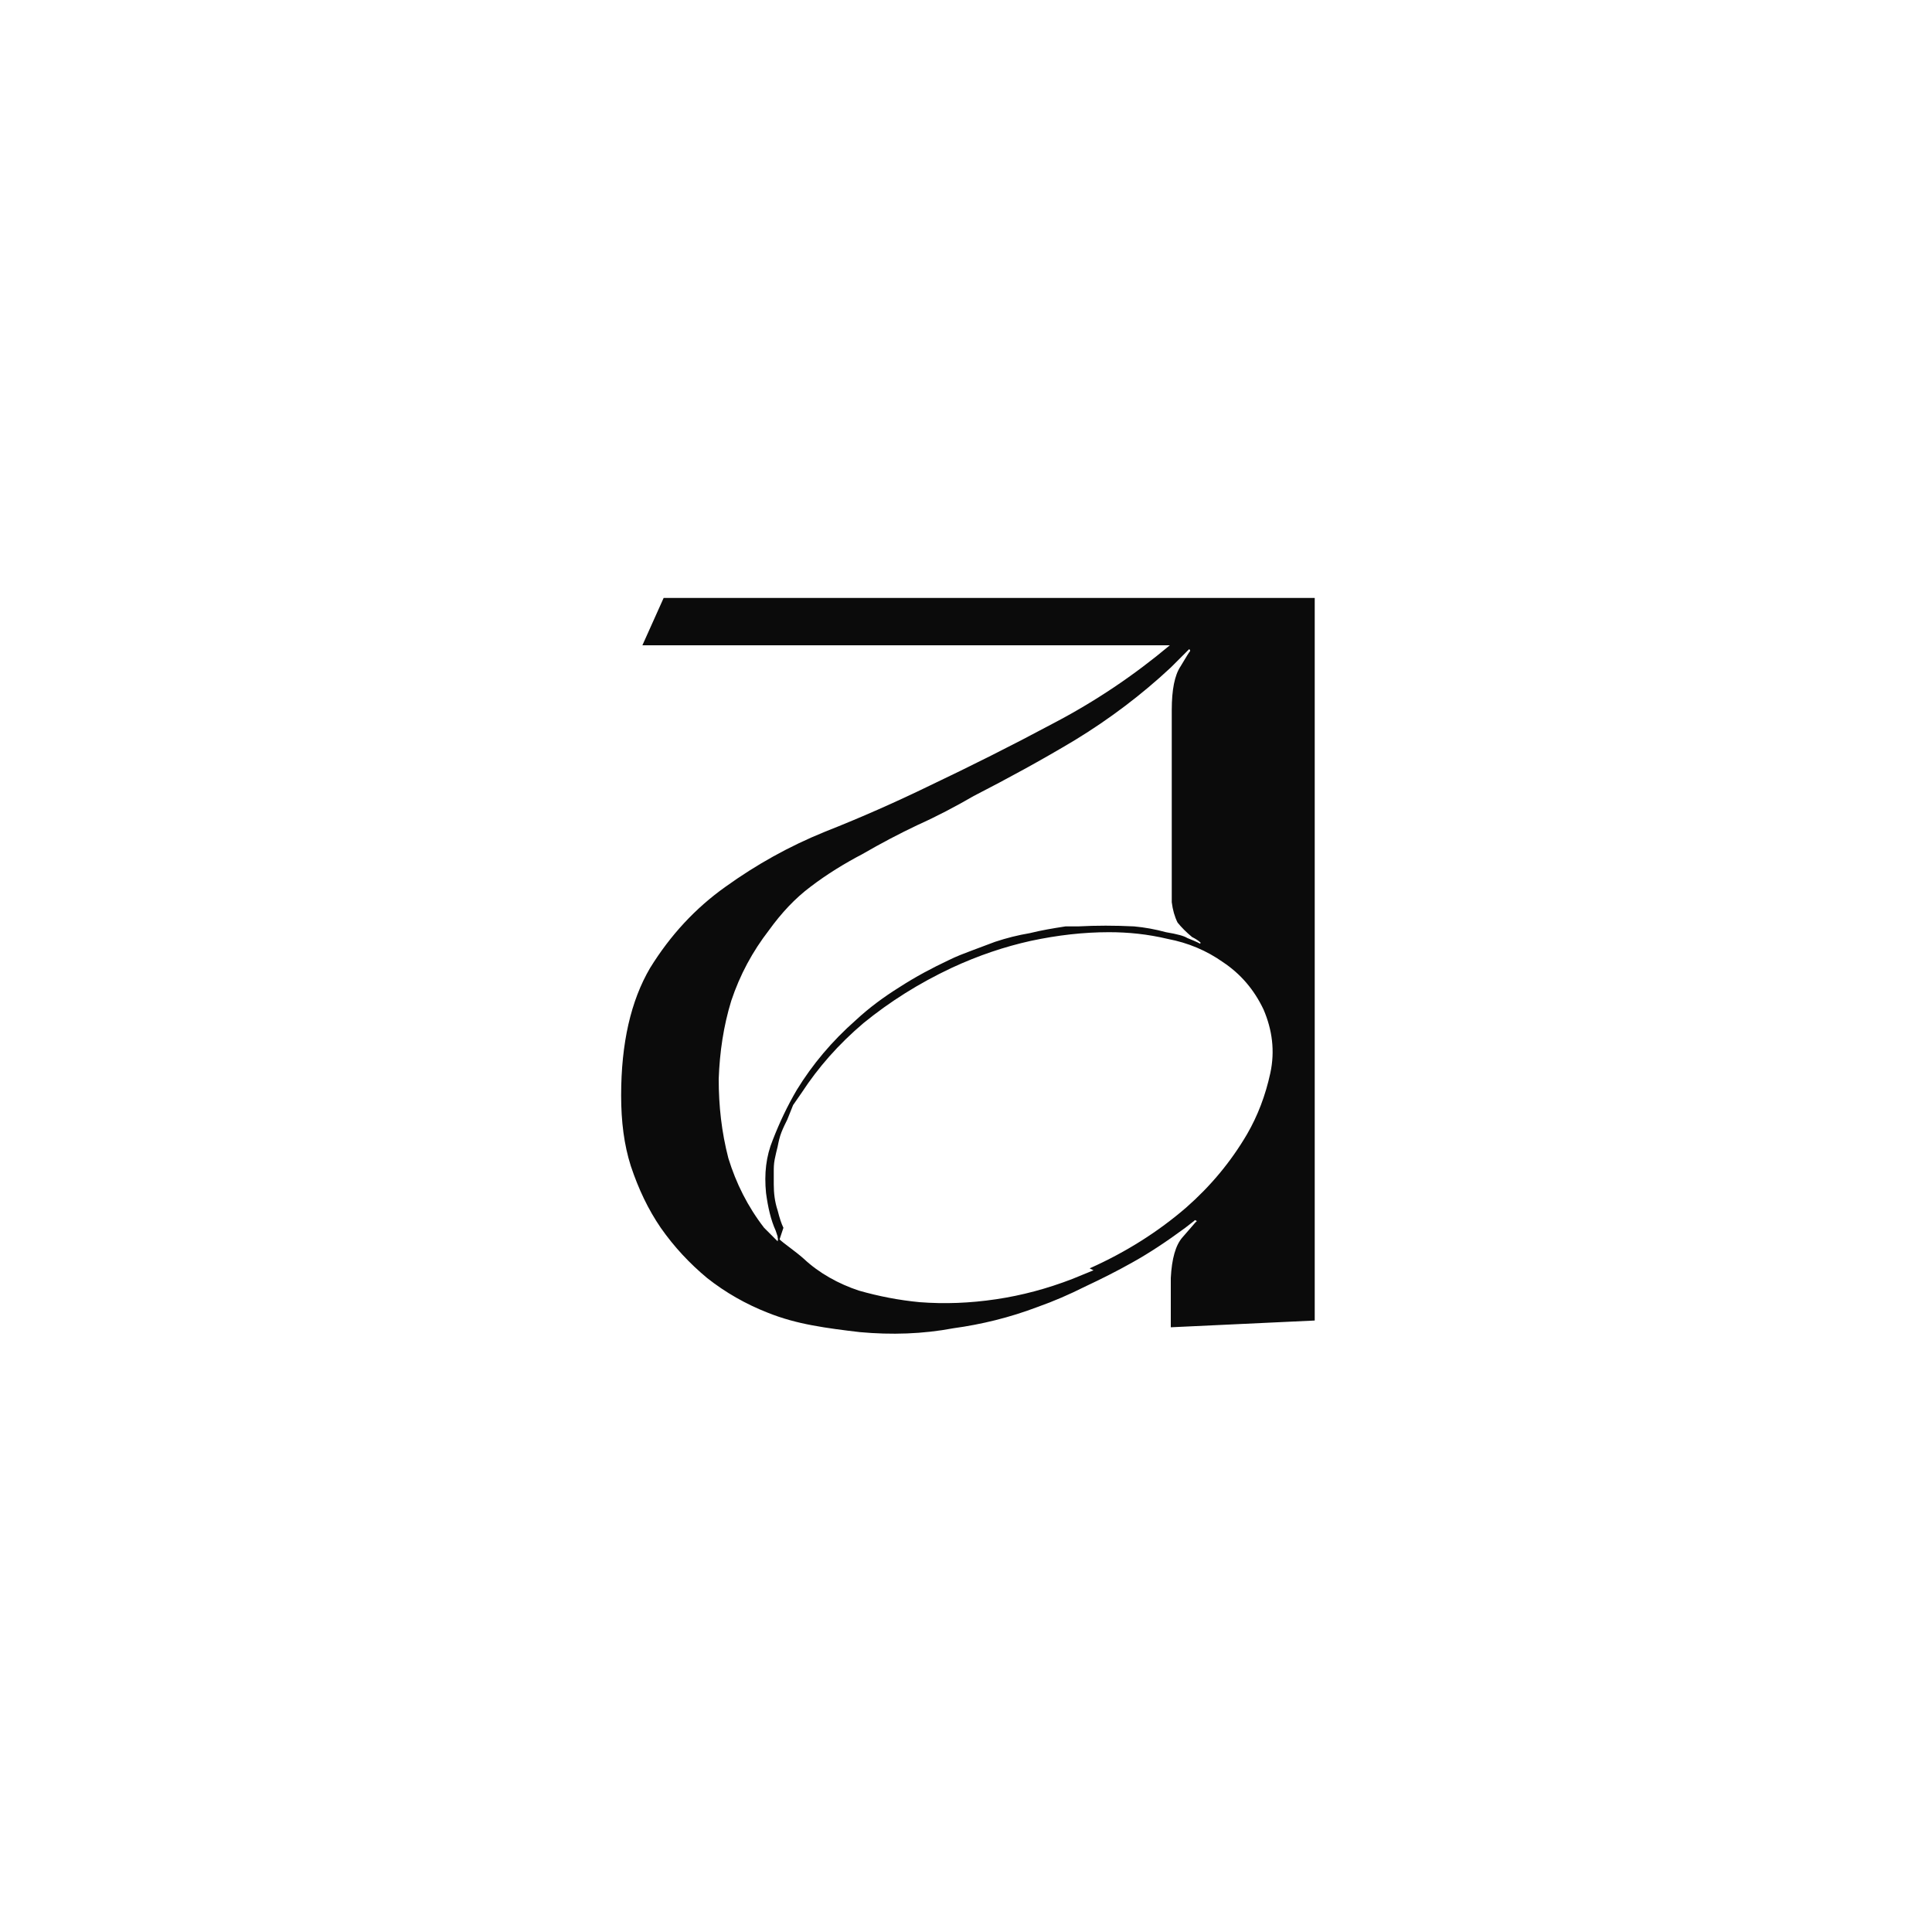 <?xml version="1.0" encoding="UTF-8"?> <svg xmlns="http://www.w3.org/2000/svg" xmlns:xlink="http://www.w3.org/1999/xlink" version="1.1" id="Слой_1" x="0px" y="0px" viewBox="0 0 200 200" style="enable-background:new 0 0 200 200;" xml:space="preserve"> <style type="text/css"> .st0{fill:#0B0B0B;} </style> <path class="st0" d="M121.2,137.4v-5.1c0.1-2,0.5-3.4,1.2-4.2c0.8-0.9,1.2-1.4,1.3-1.5l0.2-0.2l-0.2-0.1l-0.1,0.1l-0.9,0.7 c-1.9,1.4-3.7,2.6-5.5,3.6c-1.6,0.9-3.2,1.7-4.9,2.5c-1.6,0.8-3.2,1.5-4.9,2.1c-2.9,1.1-5.8,1.8-8.7,2.2c-3.2,0.6-6.4,0.7-9.7,0.4 c-1.7-0.2-3.3-0.4-4.9-0.7c-1.6-0.3-3.1-0.7-4.6-1.3c-2.3-0.9-4.4-2.1-6.3-3.6c-1.8-1.5-3.4-3.2-4.8-5.2c-1.3-1.9-2.3-4-3.1-6.4 c-0.7-2.2-1-4.6-1-7.3c0-5.4,1-9.8,3-13.2c2.1-3.4,4.7-6.2,7.8-8.4c3.2-2.3,6.6-4.2,10.3-5.7c3.8-1.5,7.4-3.1,10.9-4.8 c4.2-2,8.4-4.1,12.7-6.4c4.4-2.3,8.4-5,12.1-8.1H66.5l2.2-4.9h67.4v74.8L121.2,137.4z M80.2,128.2c0.3,0.3,0.3,0.3,0.3,0.3 c0.1-0.6,0,0,0-0.5l-0.2-0.6c-0.5-1.1-0.8-2.4-1-3.9c-0.2-2,0-3.8,0.7-5.5c0.7-1.8,1.5-3.5,2.5-5.2c1.6-2.6,3.6-5,6.1-7.2 c1.4-1.3,2.9-2.4,4.5-3.4c1.7-1.1,3.4-2,5.1-2.8c0.8-0.4,1.6-0.7,2.4-1c0.8-0.3,1.6-0.6,2.4-0.9c1.2-0.4,2.4-0.7,3.6-0.9 c1.2-0.3,2.4-0.5,3.7-0.7h1.3c1.9-0.1,3.8-0.1,5.8,0c1.1,0.1,2.2,0.3,3.3,0.6c1.2,0.2,1.9,0.4,2.2,0.6c1,0.4,1.4,0.6,1.3,0.6 l0.1-0.1c-0.2-0.2-0.5-0.4-0.9-0.6c-0.6-0.5-1.1-1-1.5-1.5c-0.3-0.6-0.5-1.3-0.6-2.1V73.5c0-2.1,0.3-3.6,0.9-4.5 c0.6-1,0.9-1.5,1-1.6v-0.1l-0.1-0.1l-1.9,1.9c-3,2.8-6.3,5.3-9.9,7.5c-3.5,2.1-7,4-10.5,5.8c-1.9,1.1-3.8,2.1-5.8,3 c-1.9,0.9-3.8,1.9-5.7,3c-1.9,1-3.7,2.1-5.4,3.4c-1.6,1.2-3,2.7-4.3,4.5c-1.7,2.2-3,4.6-3.9,7.3c-0.8,2.6-1.2,5.3-1.3,8.1 c0,2.8,0.3,5.5,1,8.2c0.8,2.6,2,5,3.7,7.2L80.2,128.2z M112.8,131.3c3.8-1.7,7.1-3.8,10-6.3c2.5-2.2,4.6-4.7,6.3-7.6 c1.1-1.9,1.9-4,2.4-6.3c0.5-2.3,0.2-4.5-0.7-6.6c-1-2.1-2.4-3.7-4.2-4.9c-1.7-1.2-3.6-2-5.7-2.4c-2.1-0.5-4.1-0.7-6.1-0.7 c-2.6,0-5.3,0.3-8.1,0.9c-2.7,0.6-5.4,1.5-8.2,2.8c-3.4,1.6-6.4,3.5-9.1,5.7c-2.6,2.2-4.7,4.6-6.4,7.2l-0.9,1.3 c-0.2,0.5-0.4,1-0.6,1.5c-0.2,0.4-0.4,0.8-0.6,1.3c-0.2,0.5-0.3,1-0.4,1.5c-0.1,0.4-0.2,0.8-0.3,1.3c-0.1,0.5-0.1,0.9-0.1,1.3 c0,0.4,0,0.8,0,1.3c0,0.9,0.1,1.8,0.4,2.7c0.2,0.8,0.4,1.4,0.6,1.8l-0.4,1.2c0.4,0.4,1.6,1.2,2.5,2c1.6,1.5,3.6,2.6,5.7,3.3 c2.1,0.6,4.2,1,6.3,1.2c2.6,0.2,5.2,0.1,7.9-0.3c2.7-0.4,5.3-1.1,7.9-2.1l2.2-0.9L112.8,131.3z"></path> </svg> 